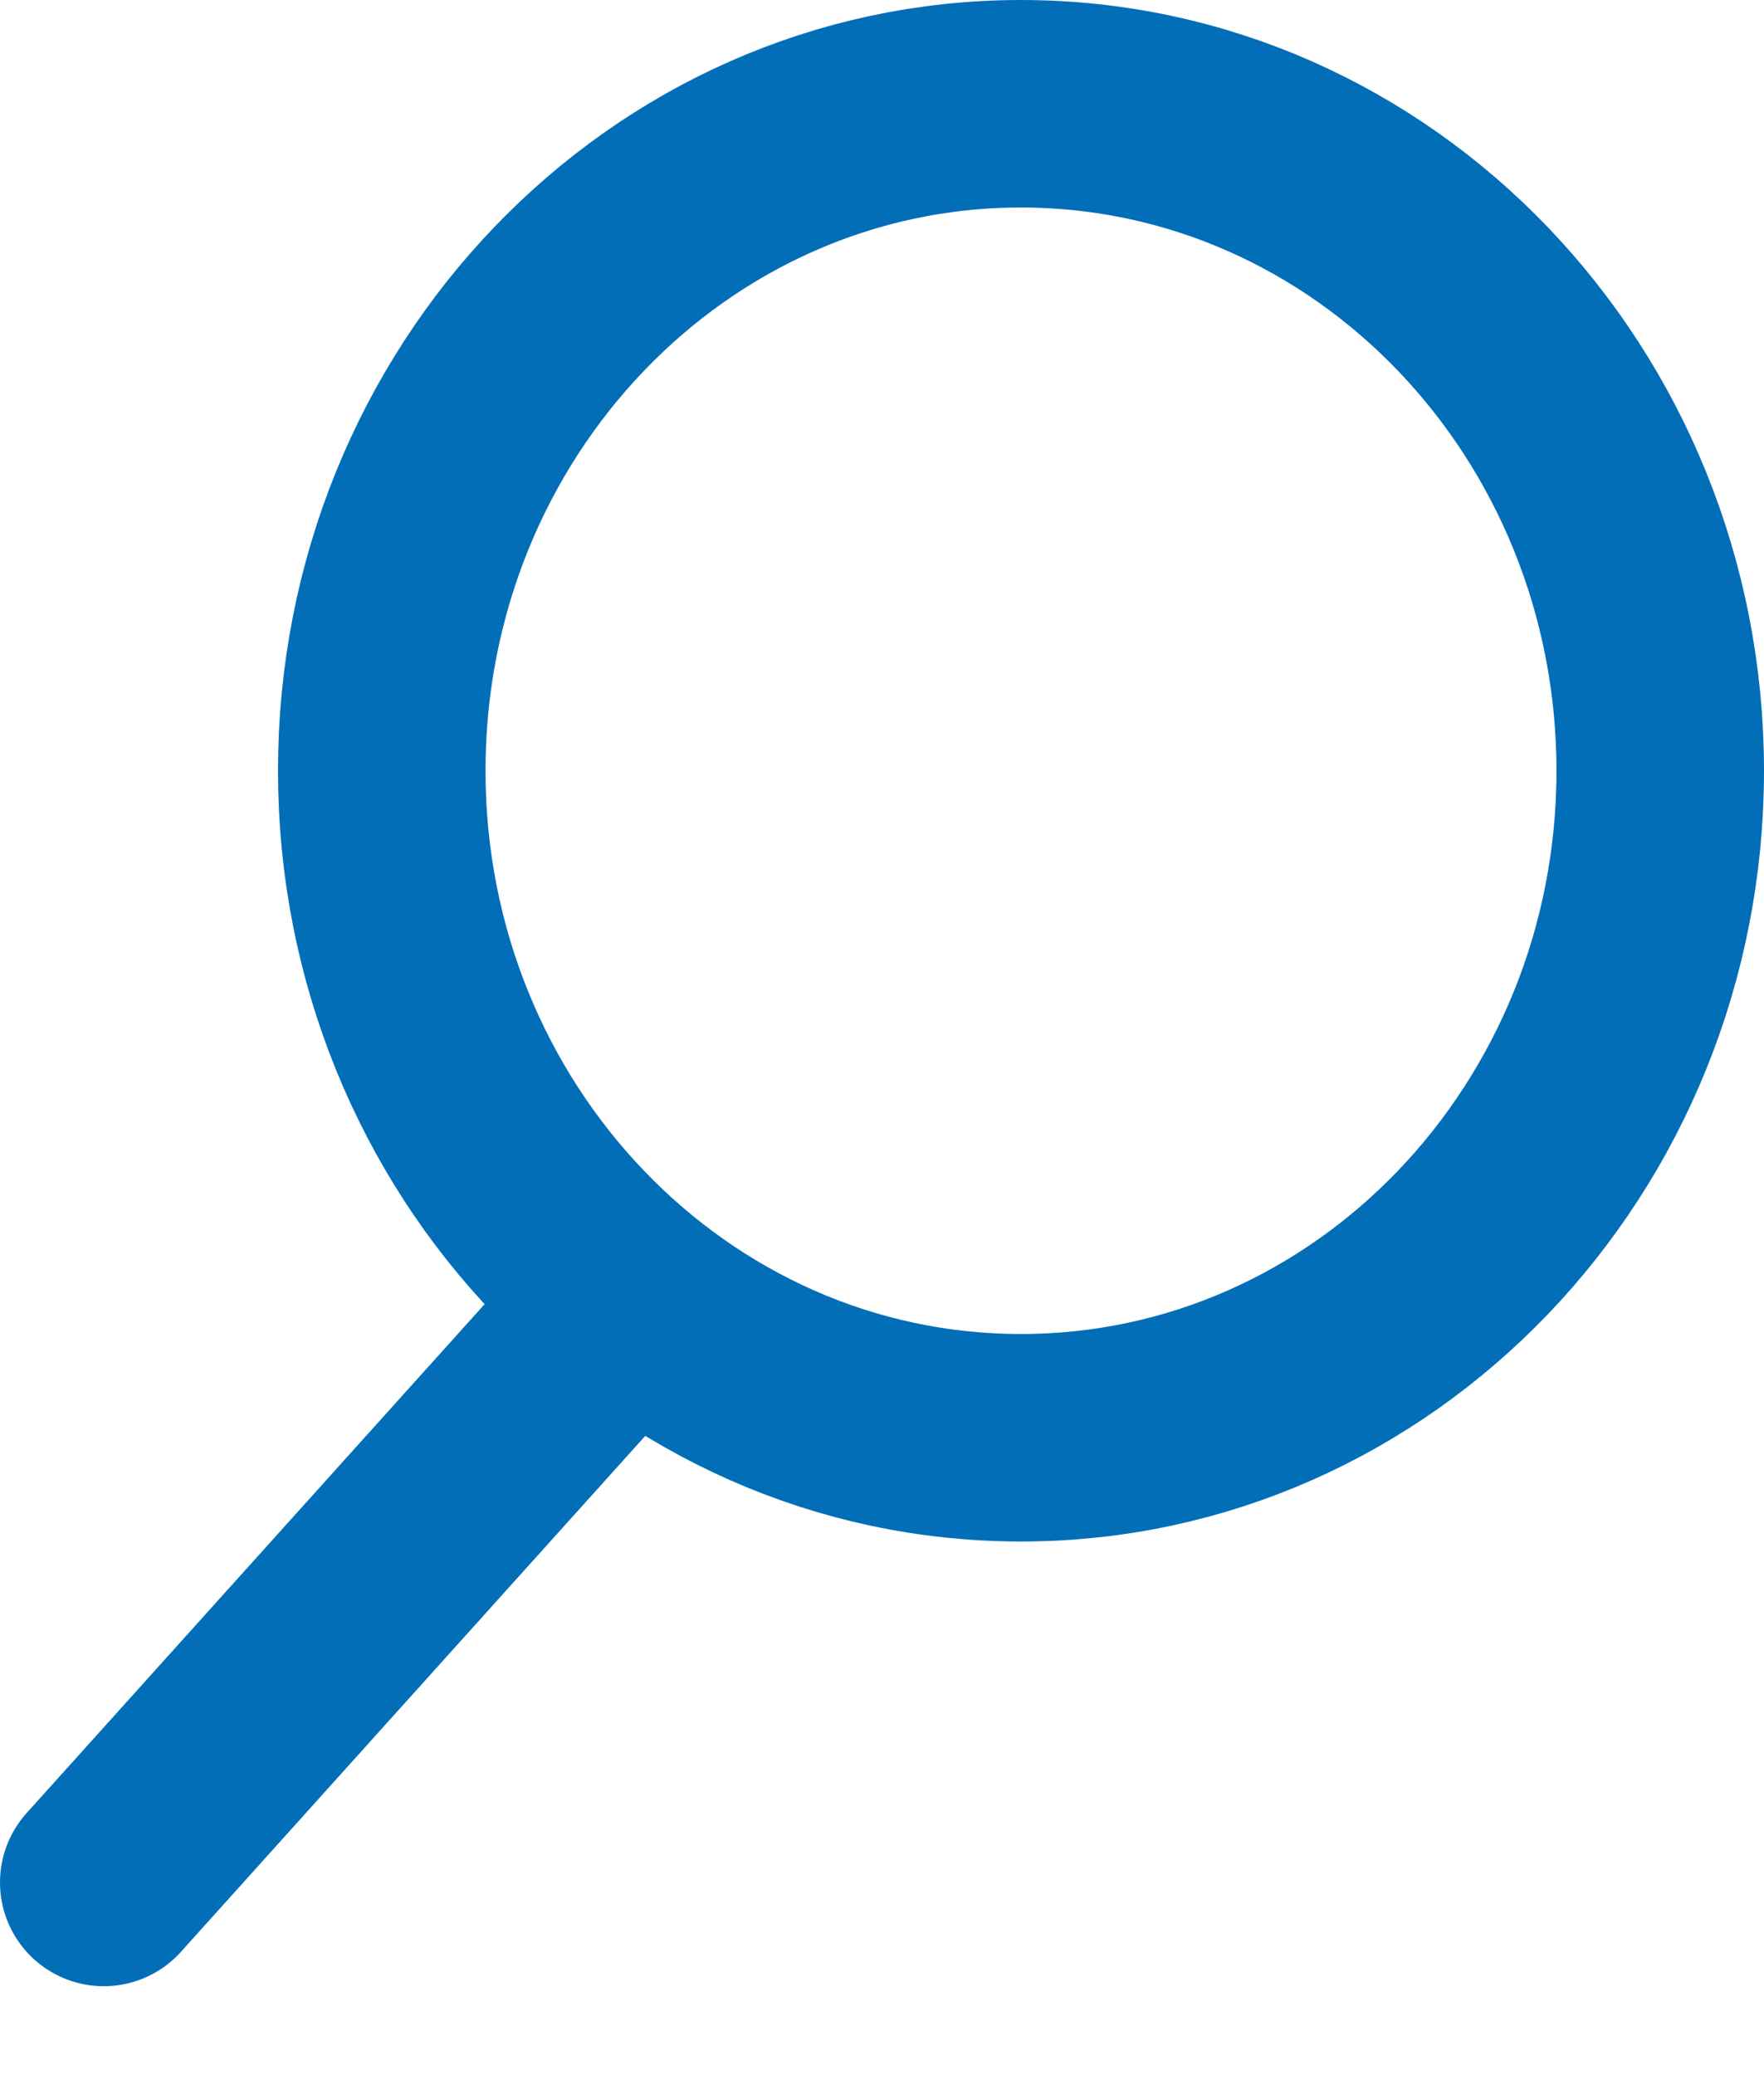 <svg width="17" height="20" viewBox="0 0 17 20" fill="none" xmlns="http://www.w3.org/2000/svg">
<path d="M9.839 13.857C13.242 13.857 16 10.979 16 7.429C16 3.878 13.242 1 9.839 1C6.437 1 3.679 3.878 3.679 7.429C3.679 10.979 6.437 13.857 9.839 13.857Z" stroke="#036EB8" stroke-width="2" stroke-miterlimit="10" stroke-linecap="round" stroke-linejoin="round"/>
<path d="M5.821 12.786L1 18.143" stroke="#036EB8" stroke-width="2" stroke-miterlimit="10" stroke-linecap="round" stroke-linejoin="round"/>
</svg>
